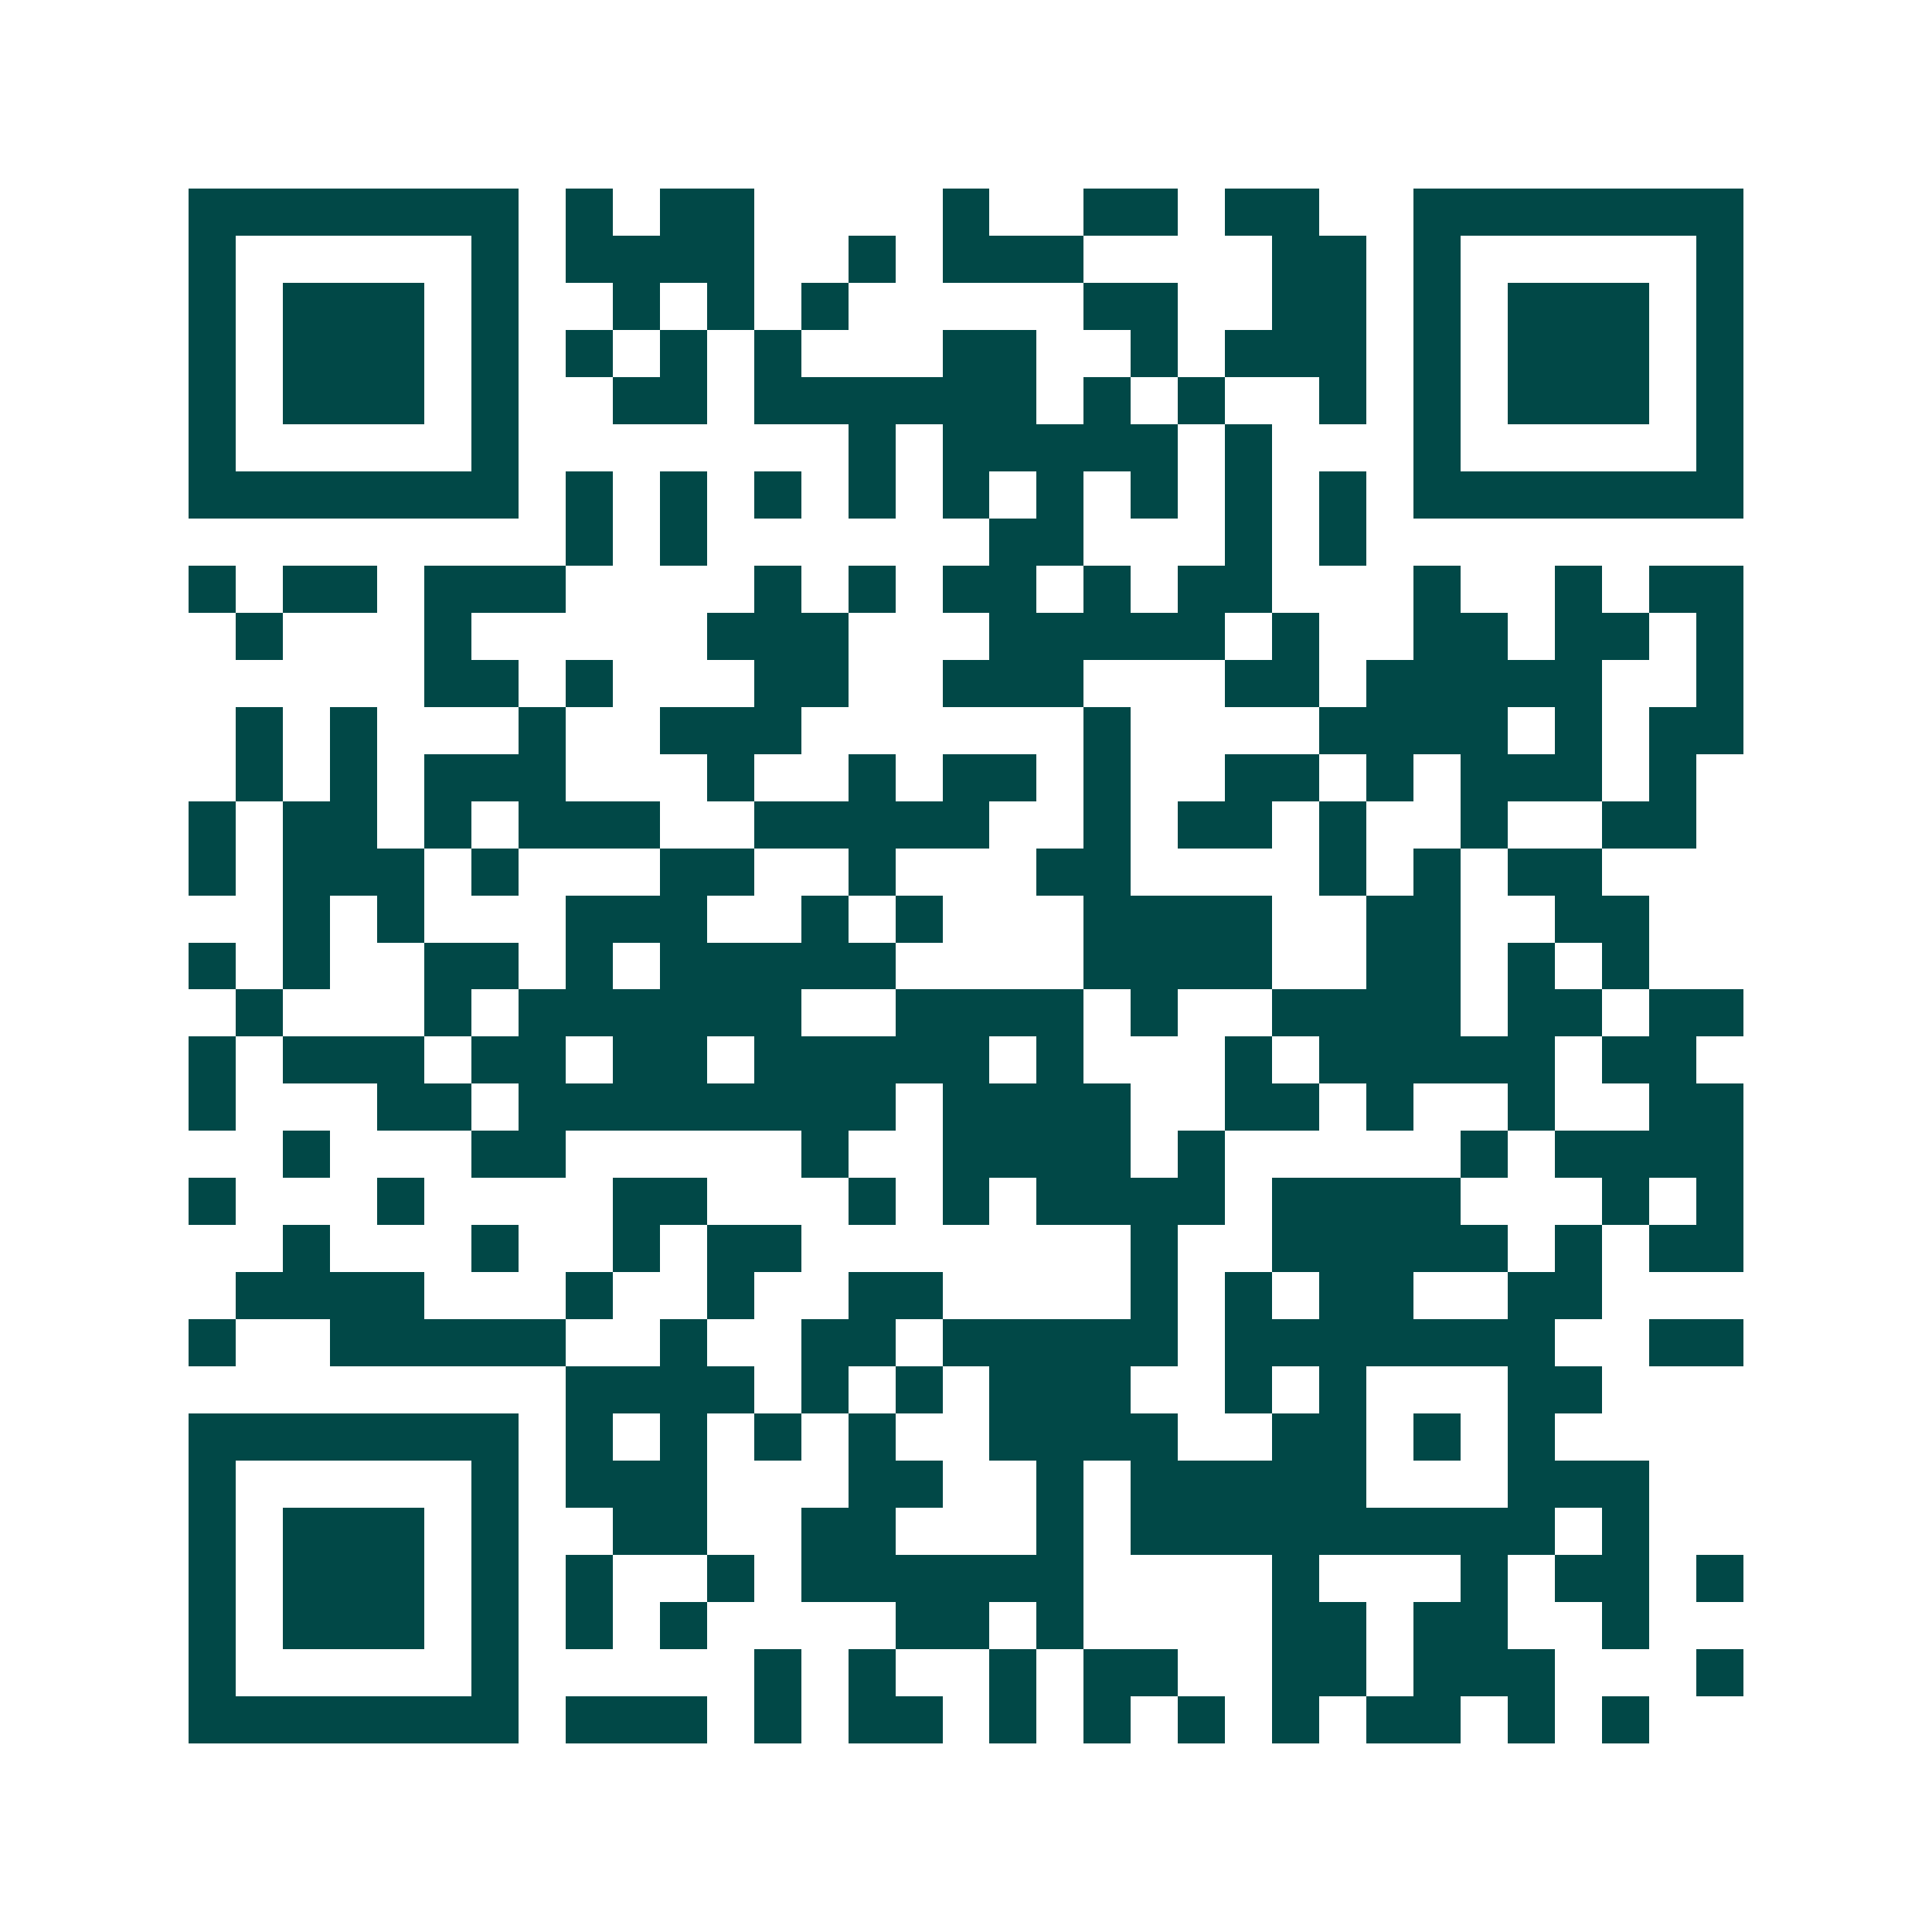 <svg xmlns="http://www.w3.org/2000/svg" width="200" height="200" viewBox="0 0 41 41" shape-rendering="crispEdges"><path fill="#ffffff" d="M0 0h41v41H0z"/><path stroke="#014847" d="M4 4.5h7m1 0h1m1 0h2m4 0h1m2 0h2m1 0h2m2 0h7M4 5.5h1m5 0h1m1 0h4m2 0h1m1 0h3m4 0h2m1 0h1m5 0h1M4 6.5h1m1 0h3m1 0h1m2 0h1m1 0h1m1 0h1m5 0h2m2 0h2m1 0h1m1 0h3m1 0h1M4 7.5h1m1 0h3m1 0h1m1 0h1m1 0h1m1 0h1m3 0h2m2 0h1m1 0h3m1 0h1m1 0h3m1 0h1M4 8.5h1m1 0h3m1 0h1m2 0h2m1 0h6m1 0h1m1 0h1m2 0h1m1 0h1m1 0h3m1 0h1M4 9.5h1m5 0h1m7 0h1m1 0h5m1 0h1m3 0h1m5 0h1M4 10.5h7m1 0h1m1 0h1m1 0h1m1 0h1m1 0h1m1 0h1m1 0h1m1 0h1m1 0h1m1 0h7M12 11.5h1m1 0h1m6 0h2m3 0h1m1 0h1M4 12.5h1m1 0h2m1 0h3m4 0h1m1 0h1m1 0h2m1 0h1m1 0h2m3 0h1m2 0h1m1 0h2M5 13.5h1m3 0h1m5 0h3m3 0h5m1 0h1m2 0h2m1 0h2m1 0h1M9 14.5h2m1 0h1m3 0h2m2 0h3m3 0h2m1 0h5m2 0h1M5 15.5h1m1 0h1m3 0h1m2 0h3m6 0h1m4 0h4m1 0h1m1 0h2M5 16.5h1m1 0h1m1 0h3m3 0h1m2 0h1m1 0h2m1 0h1m2 0h2m1 0h1m1 0h3m1 0h1M4 17.5h1m1 0h2m1 0h1m1 0h3m2 0h5m2 0h1m1 0h2m1 0h1m2 0h1m2 0h2M4 18.5h1m1 0h3m1 0h1m3 0h2m2 0h1m3 0h2m4 0h1m1 0h1m1 0h2M6 19.5h1m1 0h1m3 0h3m2 0h1m1 0h1m3 0h4m2 0h2m2 0h2M4 20.5h1m1 0h1m2 0h2m1 0h1m1 0h5m4 0h4m2 0h2m1 0h1m1 0h1M5 21.5h1m3 0h1m1 0h6m2 0h4m1 0h1m2 0h4m1 0h2m1 0h2M4 22.5h1m1 0h3m1 0h2m1 0h2m1 0h5m1 0h1m3 0h1m1 0h5m1 0h2M4 23.5h1m3 0h2m1 0h8m1 0h4m2 0h2m1 0h1m2 0h1m2 0h2M6 24.5h1m3 0h2m5 0h1m2 0h4m1 0h1m5 0h1m1 0h4M4 25.5h1m3 0h1m4 0h2m3 0h1m1 0h1m1 0h4m1 0h4m3 0h1m1 0h1M6 26.5h1m3 0h1m2 0h1m1 0h2m7 0h1m2 0h5m1 0h1m1 0h2M5 27.5h4m3 0h1m2 0h1m2 0h2m4 0h1m1 0h1m1 0h2m2 0h2M4 28.5h1m2 0h5m2 0h1m2 0h2m1 0h5m1 0h7m2 0h2M12 29.5h4m1 0h1m1 0h1m1 0h3m2 0h1m1 0h1m3 0h2M4 30.5h7m1 0h1m1 0h1m1 0h1m1 0h1m2 0h4m2 0h2m1 0h1m1 0h1M4 31.5h1m5 0h1m1 0h3m3 0h2m2 0h1m1 0h5m3 0h3M4 32.5h1m1 0h3m1 0h1m2 0h2m2 0h2m3 0h1m1 0h9m1 0h1M4 33.5h1m1 0h3m1 0h1m1 0h1m2 0h1m1 0h6m4 0h1m3 0h1m1 0h2m1 0h1M4 34.5h1m1 0h3m1 0h1m1 0h1m1 0h1m4 0h2m1 0h1m4 0h2m1 0h2m2 0h1M4 35.5h1m5 0h1m5 0h1m1 0h1m2 0h1m1 0h2m2 0h2m1 0h3m3 0h1M4 36.5h7m1 0h3m1 0h1m1 0h2m1 0h1m1 0h1m1 0h1m1 0h1m1 0h2m1 0h1m1 0h1"/></svg>

